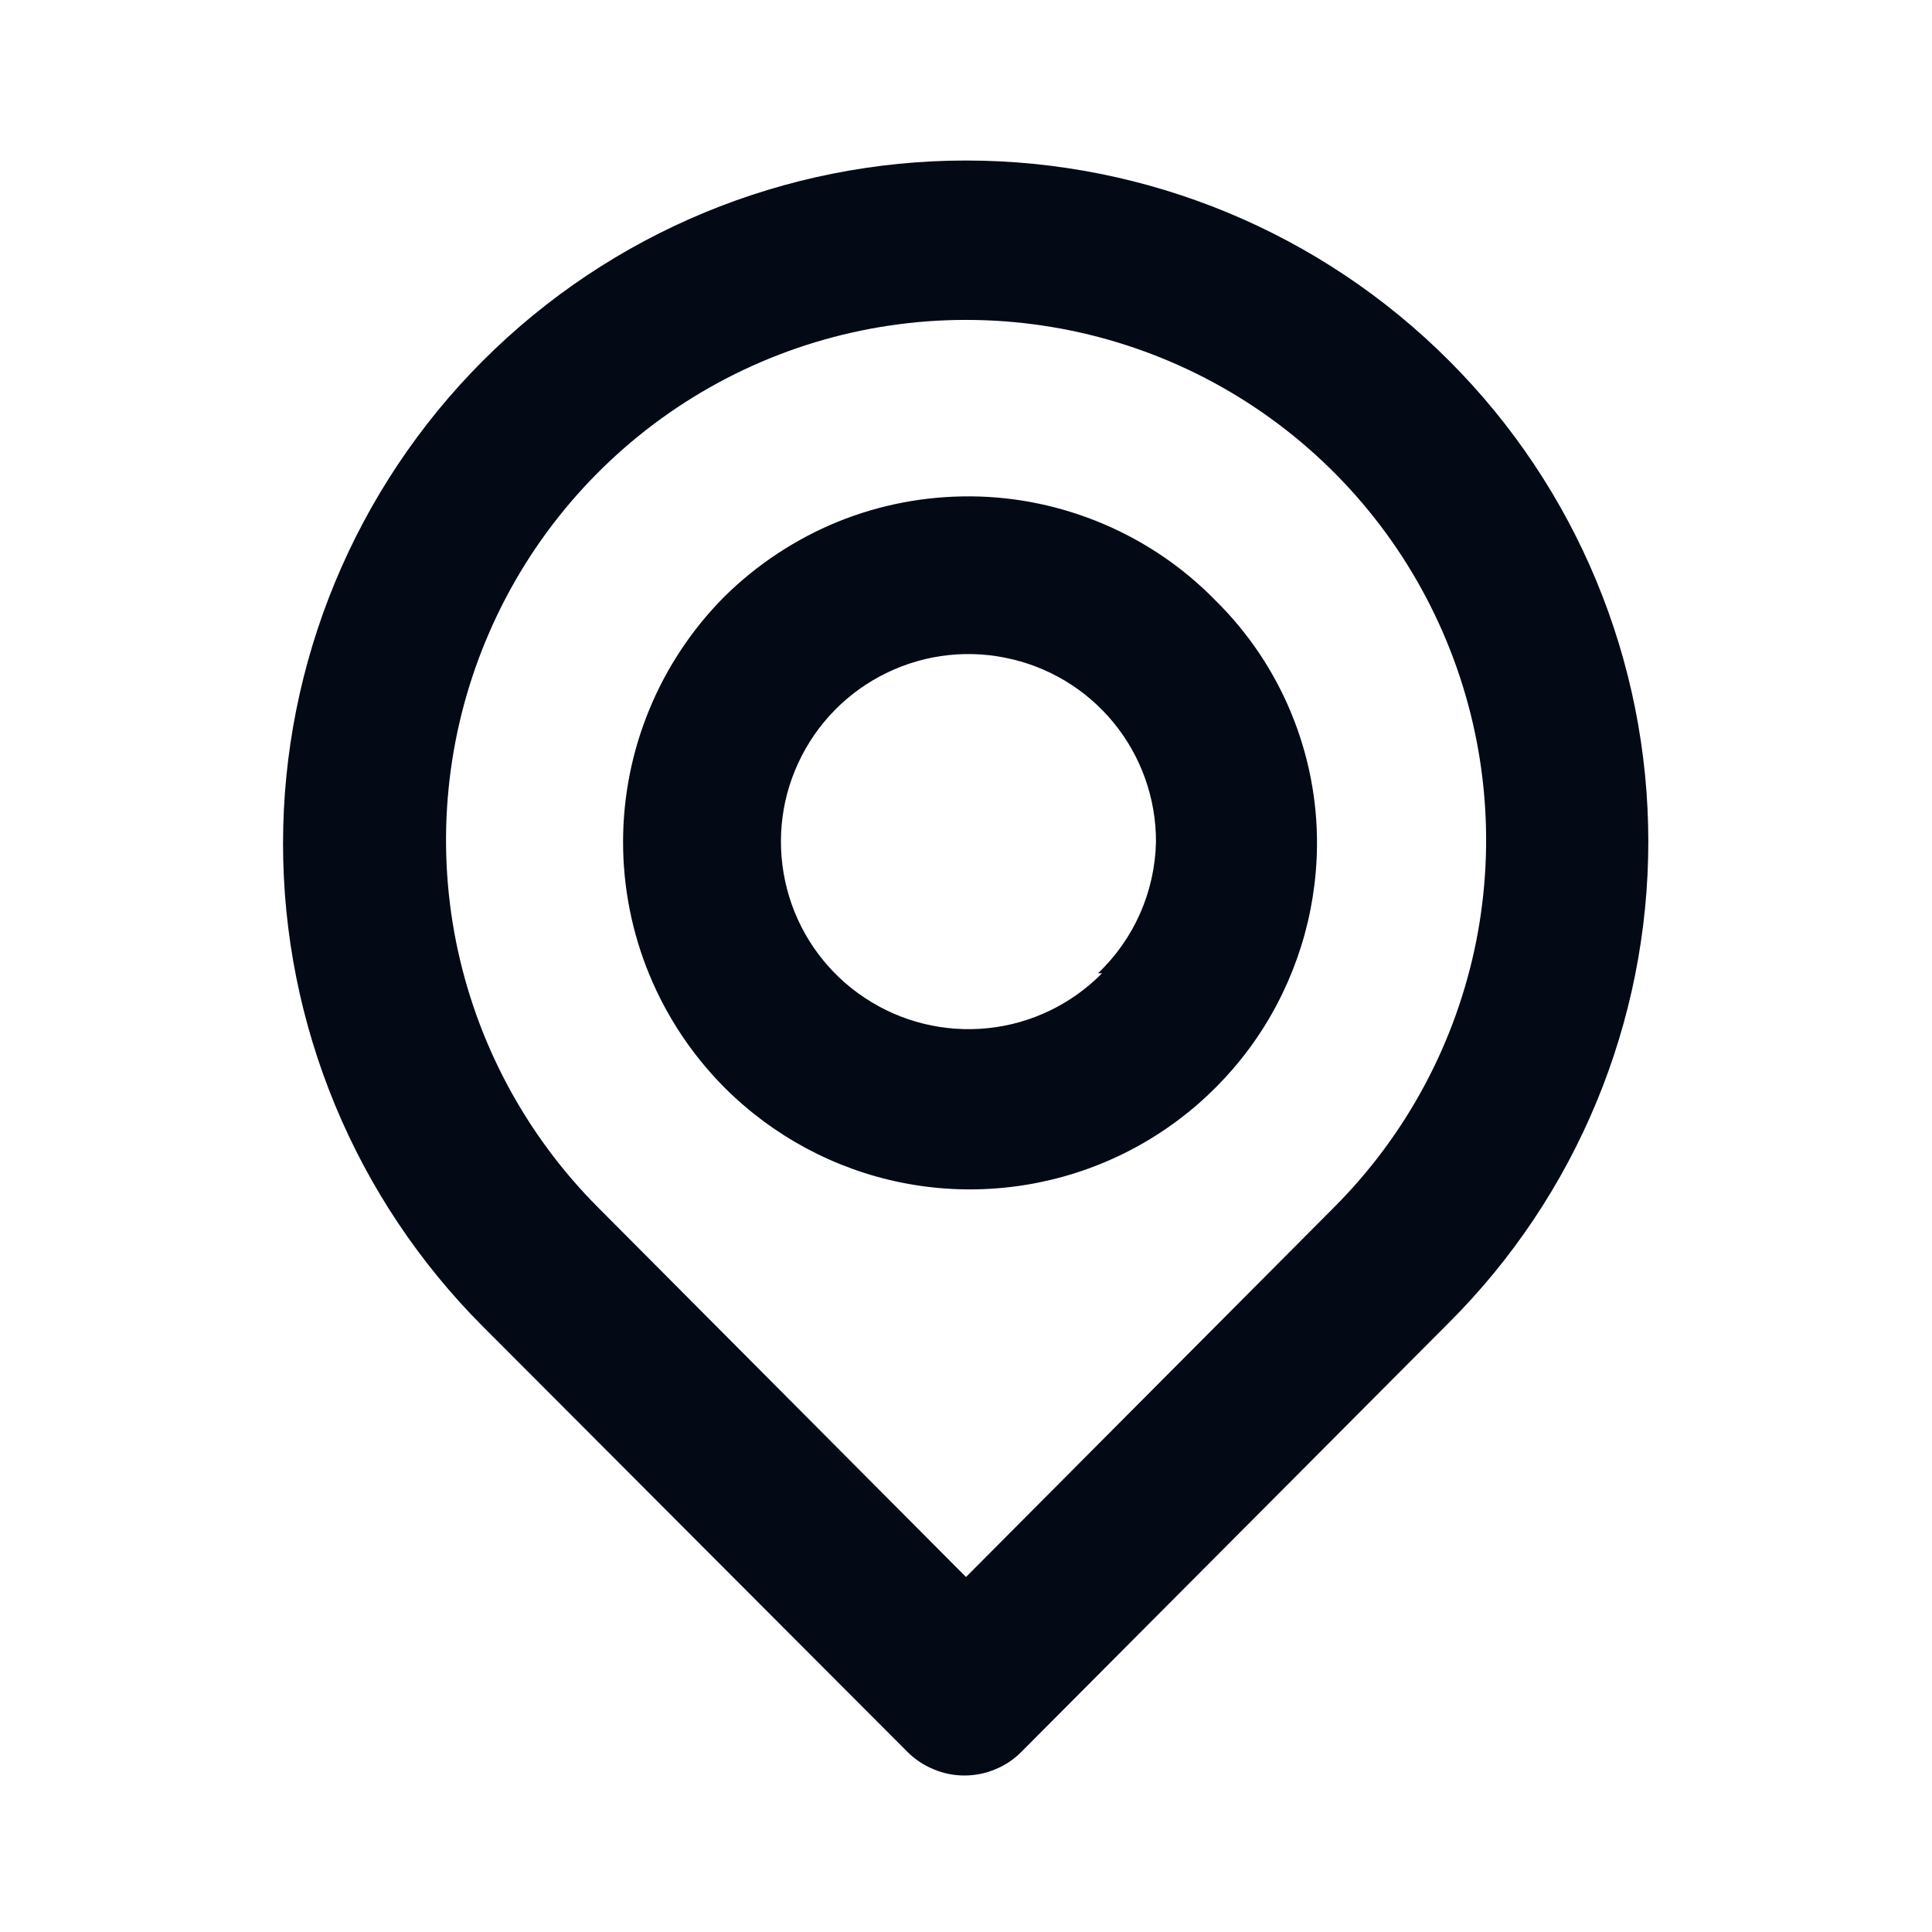 <svg width="12" height="12" viewBox="0 0 12 12" fill="none" xmlns="http://www.w3.org/2000/svg">
<path d="M9 2.24C8.205 1.444 7.126 0.997 6 0.997C4.875 0.997 3.796 1.444 3 2.24C2.205 3.036 1.758 4.115 1.758 5.24C1.758 6.365 2.205 7.444 3 8.24L5.635 10.88C5.682 10.927 5.737 10.964 5.798 10.989C5.859 11.015 5.924 11.028 5.99 11.028C6.056 11.028 6.122 11.015 6.183 10.989C6.244 10.964 6.299 10.927 6.345 10.88L9 8.215C9.793 7.423 10.238 6.348 10.238 5.227C10.238 4.107 9.793 3.032 9 2.24V2.24ZM8.285 7.5L6 9.795L3.715 7.5C3.264 7.048 2.957 6.473 2.832 5.846C2.708 5.22 2.772 4.57 3.017 3.98C3.261 3.39 3.675 2.886 4.206 2.531C4.737 2.176 5.362 1.987 6 1.987C6.639 1.987 7.264 2.176 7.795 2.531C8.326 2.886 8.74 3.39 8.984 3.98C9.229 4.57 9.293 5.22 9.169 5.846C9.044 6.473 8.737 7.048 8.285 7.5V7.5ZM4.5 3.705C4.097 4.11 3.87 4.658 3.87 5.23C3.87 5.802 4.097 6.35 4.5 6.755C4.8 7.055 5.182 7.261 5.598 7.345C6.014 7.429 6.446 7.388 6.839 7.228C7.232 7.068 7.569 6.795 7.808 6.444C8.046 6.093 8.176 5.679 8.18 5.255C8.183 4.972 8.128 4.691 8.02 4.429C7.912 4.167 7.752 3.929 7.55 3.73C7.352 3.527 7.116 3.366 6.855 3.255C6.594 3.144 6.314 3.085 6.031 3.083C5.747 3.081 5.466 3.134 5.203 3.241C4.941 3.348 4.702 3.506 4.5 3.705V3.705ZM6.845 6.045C6.656 6.237 6.406 6.358 6.137 6.386C5.868 6.414 5.598 6.348 5.373 6.199C5.148 6.051 4.981 5.828 4.902 5.57C4.823 5.312 4.835 5.034 4.938 4.785C5.041 4.535 5.227 4.328 5.465 4.201C5.703 4.073 5.978 4.032 6.242 4.085C6.507 4.137 6.746 4.28 6.917 4.489C7.088 4.698 7.181 4.96 7.18 5.23C7.173 5.539 7.044 5.832 6.82 6.045H6.845Z" fill="#030A16"/>
</svg>

